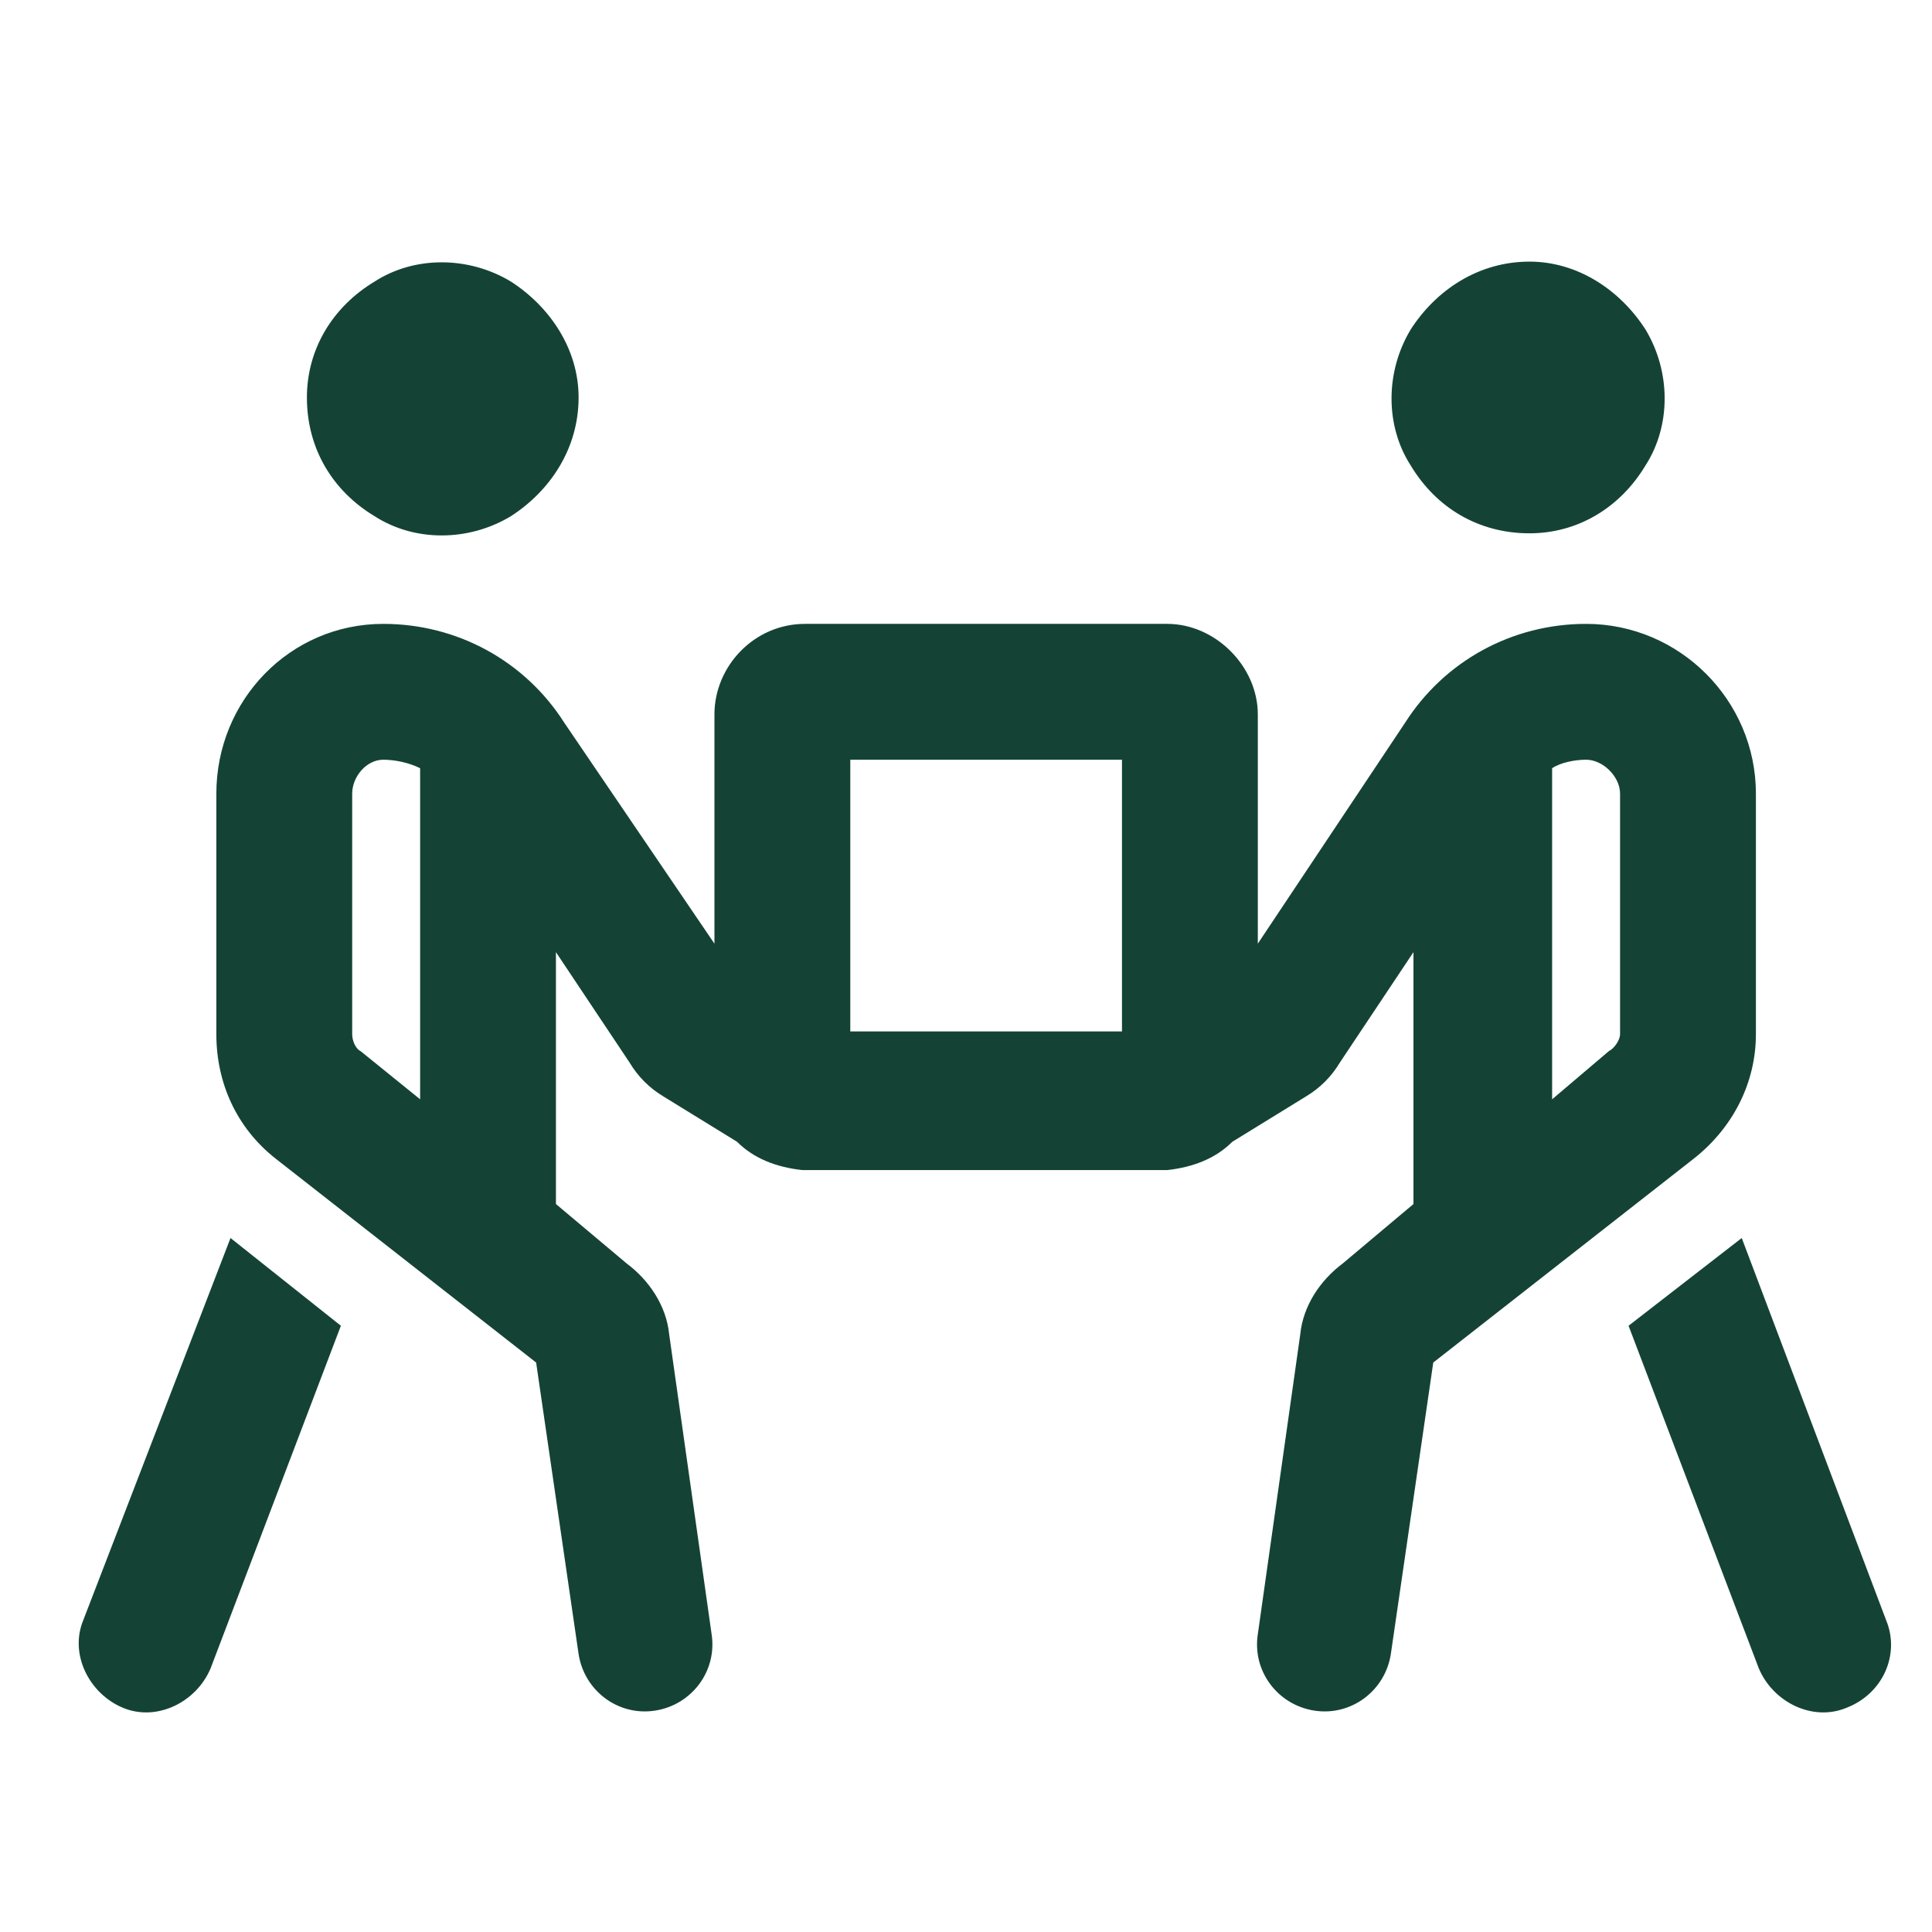<svg width="48" height="48" viewBox="0 0 48 48" fill="none" xmlns="http://www.w3.org/2000/svg">
<path d="M14.375 9.875C14.375 11.141 13.672 12.195 12.688 12.828C11.633 13.461 10.297 13.461 9.312 12.828C8.258 12.195 7.625 11.141 7.625 9.875C7.625 8.68 8.258 7.625 9.312 6.992C10.297 6.359 11.633 6.359 12.688 6.992C13.672 7.625 14.375 8.68 14.375 9.875ZM5.727 30.758L8.469 32.938L5.234 41.445C4.883 42.289 3.898 42.781 3.055 42.43C2.211 42.078 1.719 41.094 2.07 40.25L5.727 30.758ZM8.75 19.719V25.695C8.75 25.836 8.82 26.047 8.961 26.117L10.438 27.312V19.086C10.156 18.945 9.805 18.875 9.523 18.875C9.102 18.875 8.75 19.297 8.75 19.719ZM13.812 29.914L15.57 31.391C16.133 31.812 16.555 32.445 16.625 33.148L17.68 40.602C17.82 41.516 17.188 42.359 16.273 42.5C15.359 42.641 14.516 42.008 14.375 41.094L13.32 33.852L6.852 28.789C5.867 28.016 5.375 26.891 5.375 25.695V19.719C5.375 17.398 7.203 15.5 9.523 15.5C11.352 15.5 13.039 16.414 14.023 17.961L17.75 23.445V17.75C17.75 16.555 18.734 15.5 20 15.5H29C30.195 15.5 31.25 16.555 31.25 17.75V23.445L34.906 17.961C35.891 16.414 37.578 15.5 39.406 15.5C41.727 15.5 43.625 17.398 43.625 19.719V25.695C43.625 26.891 43.062 28.016 42.078 28.789L35.609 33.852L34.555 41.094C34.414 42.008 33.57 42.641 32.656 42.5C31.742 42.359 31.109 41.516 31.25 40.602L32.305 33.148C32.375 32.445 32.797 31.812 33.359 31.391L35.117 29.914V23.656L33.289 26.398C33.078 26.75 32.797 27.031 32.445 27.242L30.617 28.367C30.195 28.789 29.633 29 29 29.07C29 29.07 29 29.07 28.93 29.07H20H19.93C19.297 29 18.734 28.789 18.312 28.367L16.484 27.242C16.133 27.031 15.852 26.75 15.641 26.398L13.812 23.656V29.914ZM21.125 18.875V25.625H27.875V18.875H21.125ZM38 13.25C36.734 13.25 35.68 12.617 35.047 11.562C34.414 10.578 34.414 9.242 35.047 8.188C35.68 7.203 36.734 6.5 38 6.5C39.195 6.5 40.25 7.203 40.883 8.188C41.516 9.242 41.516 10.578 40.883 11.562C40.25 12.617 39.195 13.25 38 13.25ZM46.859 40.25C47.211 41.094 46.789 42.078 45.875 42.43C45.031 42.781 44.047 42.289 43.695 41.445L40.461 32.938L43.273 30.758L46.859 40.25ZM39.406 18.875C39.125 18.875 38.773 18.945 38.562 19.086V27.312L39.969 26.117C40.109 26.047 40.25 25.836 40.25 25.695V19.719C40.25 19.297 39.828 18.875 39.406 18.875Z" fill="#144336"/>
</svg>
